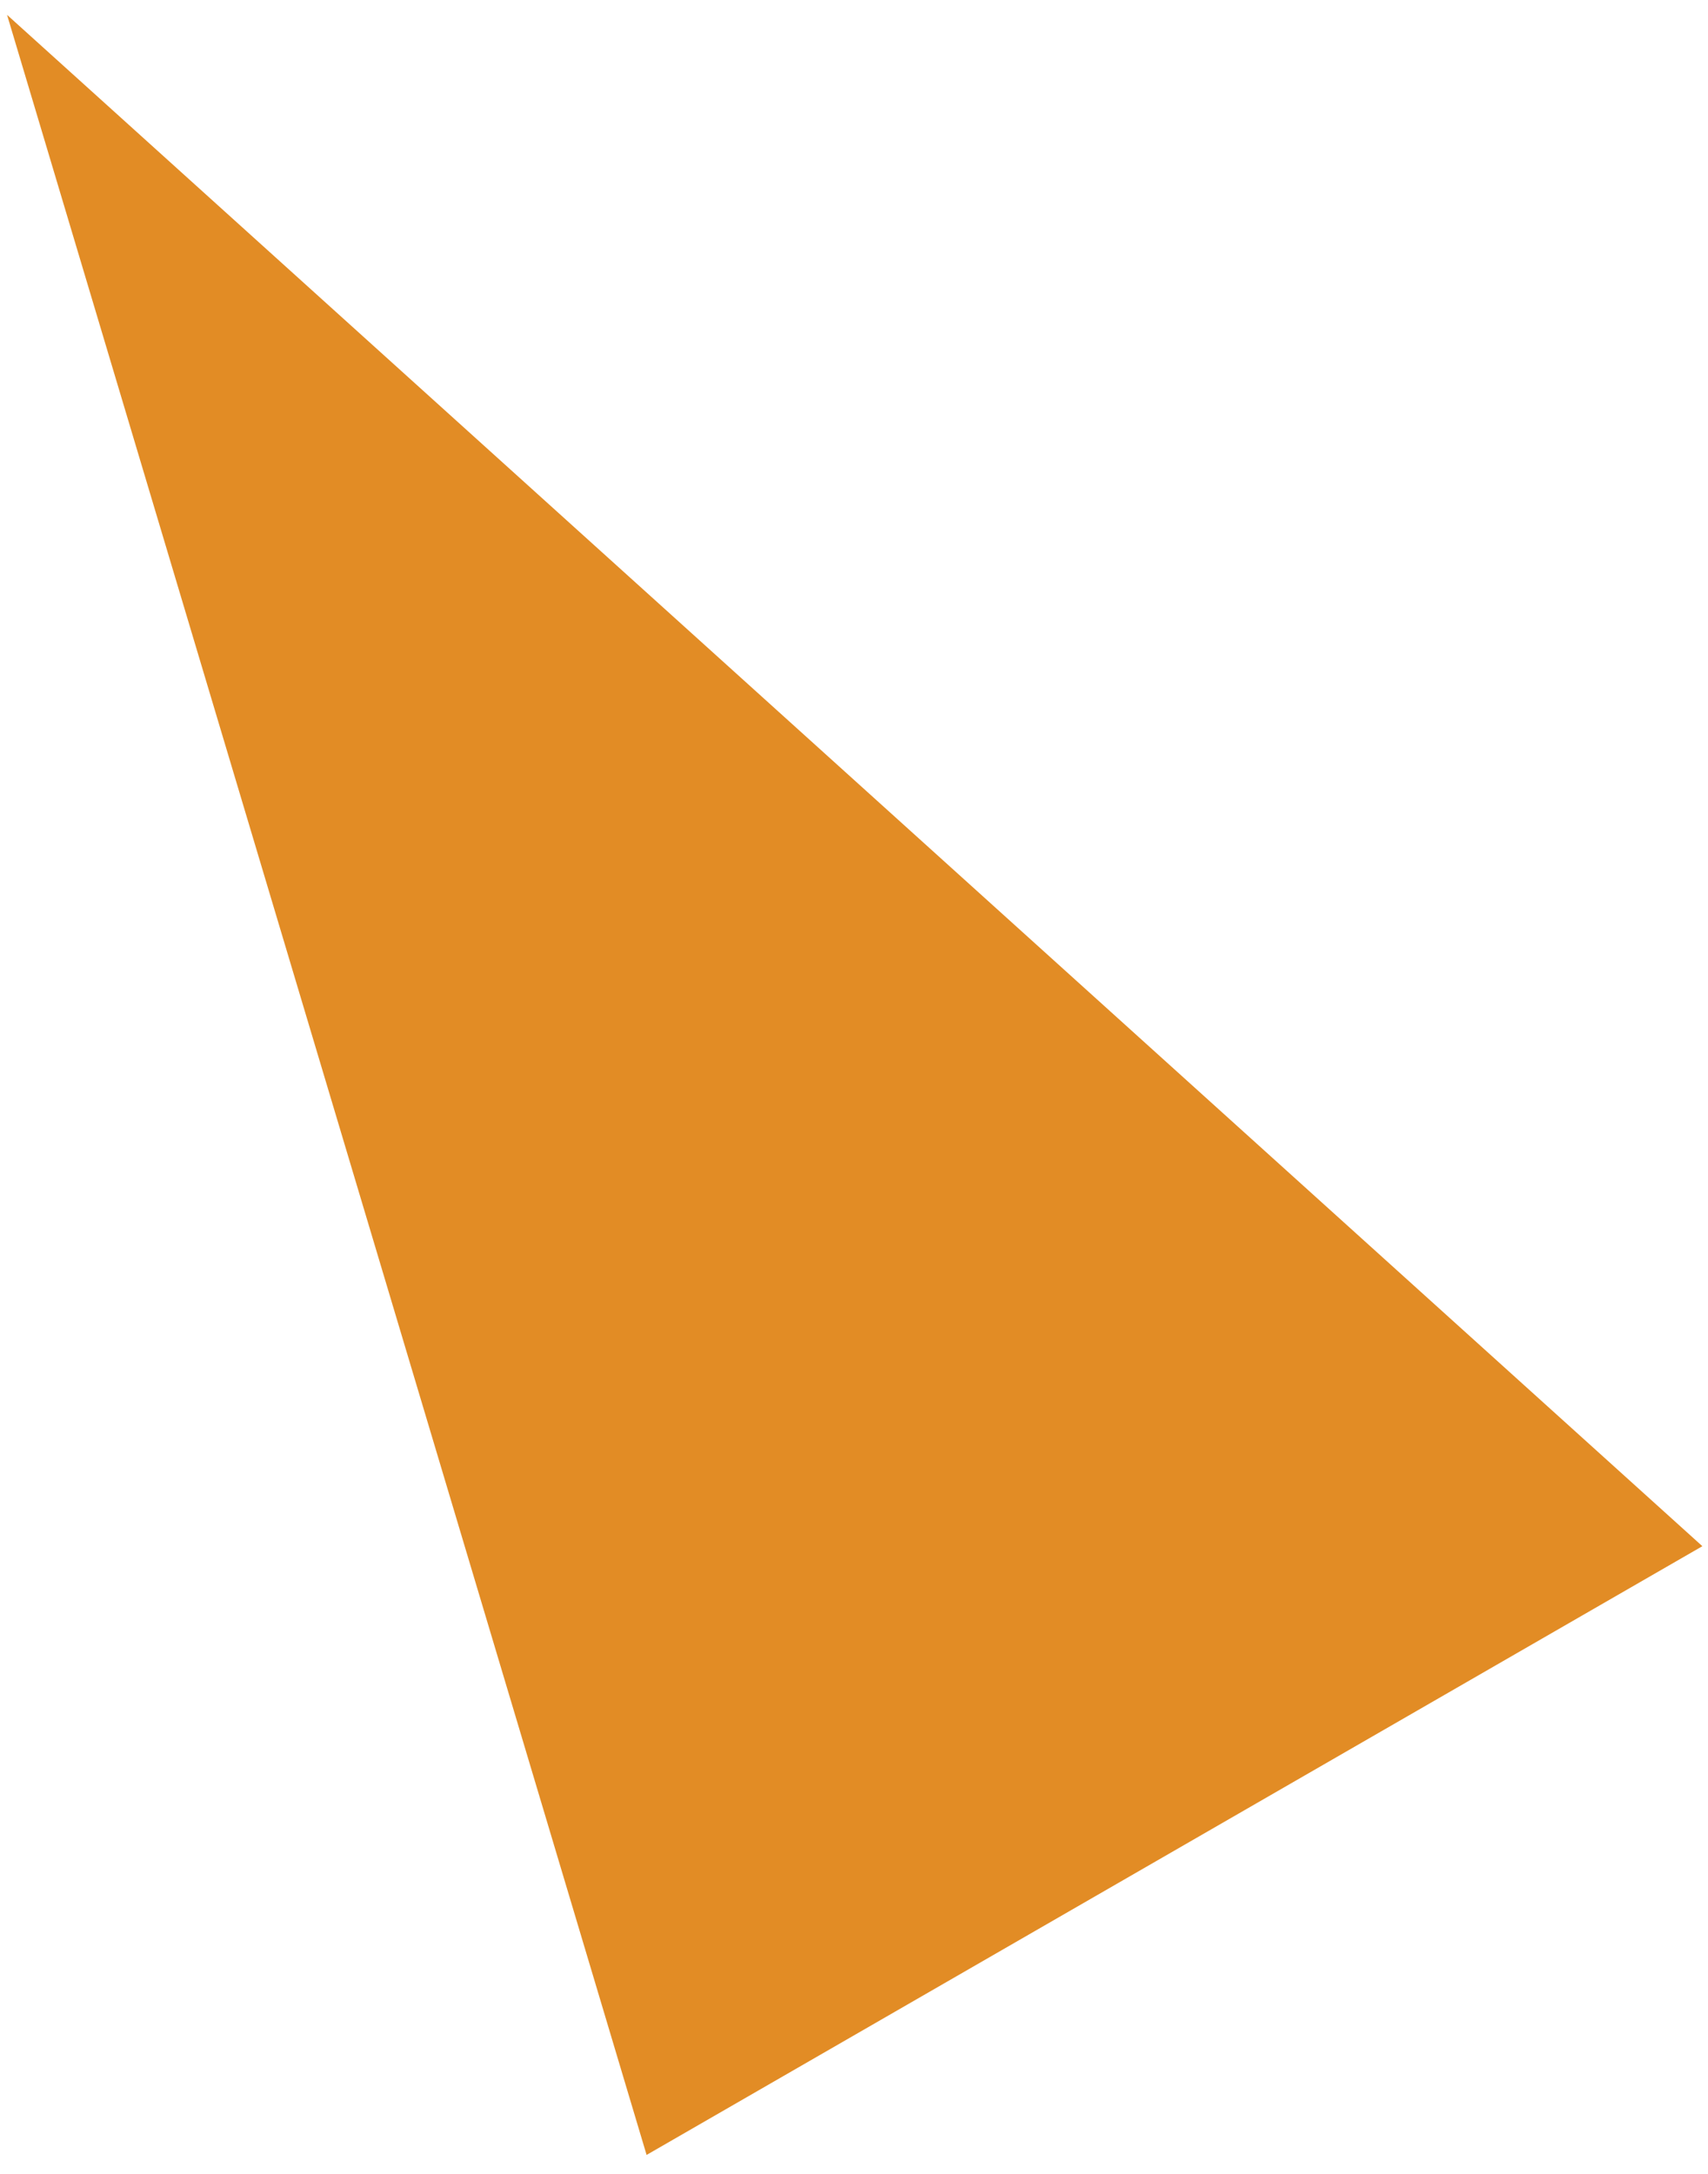 <?xml version="1.0" encoding="UTF-8"?>
<svg width="66px" height="84px" viewBox="0 0 66 84" version="1.1" xmlns="http://www.w3.org/2000/svg" xmlns:xlink="http://www.w3.org/1999/xlink">
    <title>82CEE5C3-5BDA-4D37-922E-7A71DAC6160F</title>
    <g id="UI's" stroke="none" stroke-width="1" fill="none" fill-rule="evenodd">
        <g id="01.1-Home-WF-D" transform="translate(-1030, -139)" fill="#E28C25">
            <polygon id="Fill-1" transform="translate(1054.391, 174.146) rotate(-30) translate(-1054.391, -174.146) " points="1050.79 132.146 1030.845 216.118 1077.937 216.146"></polygon>
        </g>
    </g>
</svg>